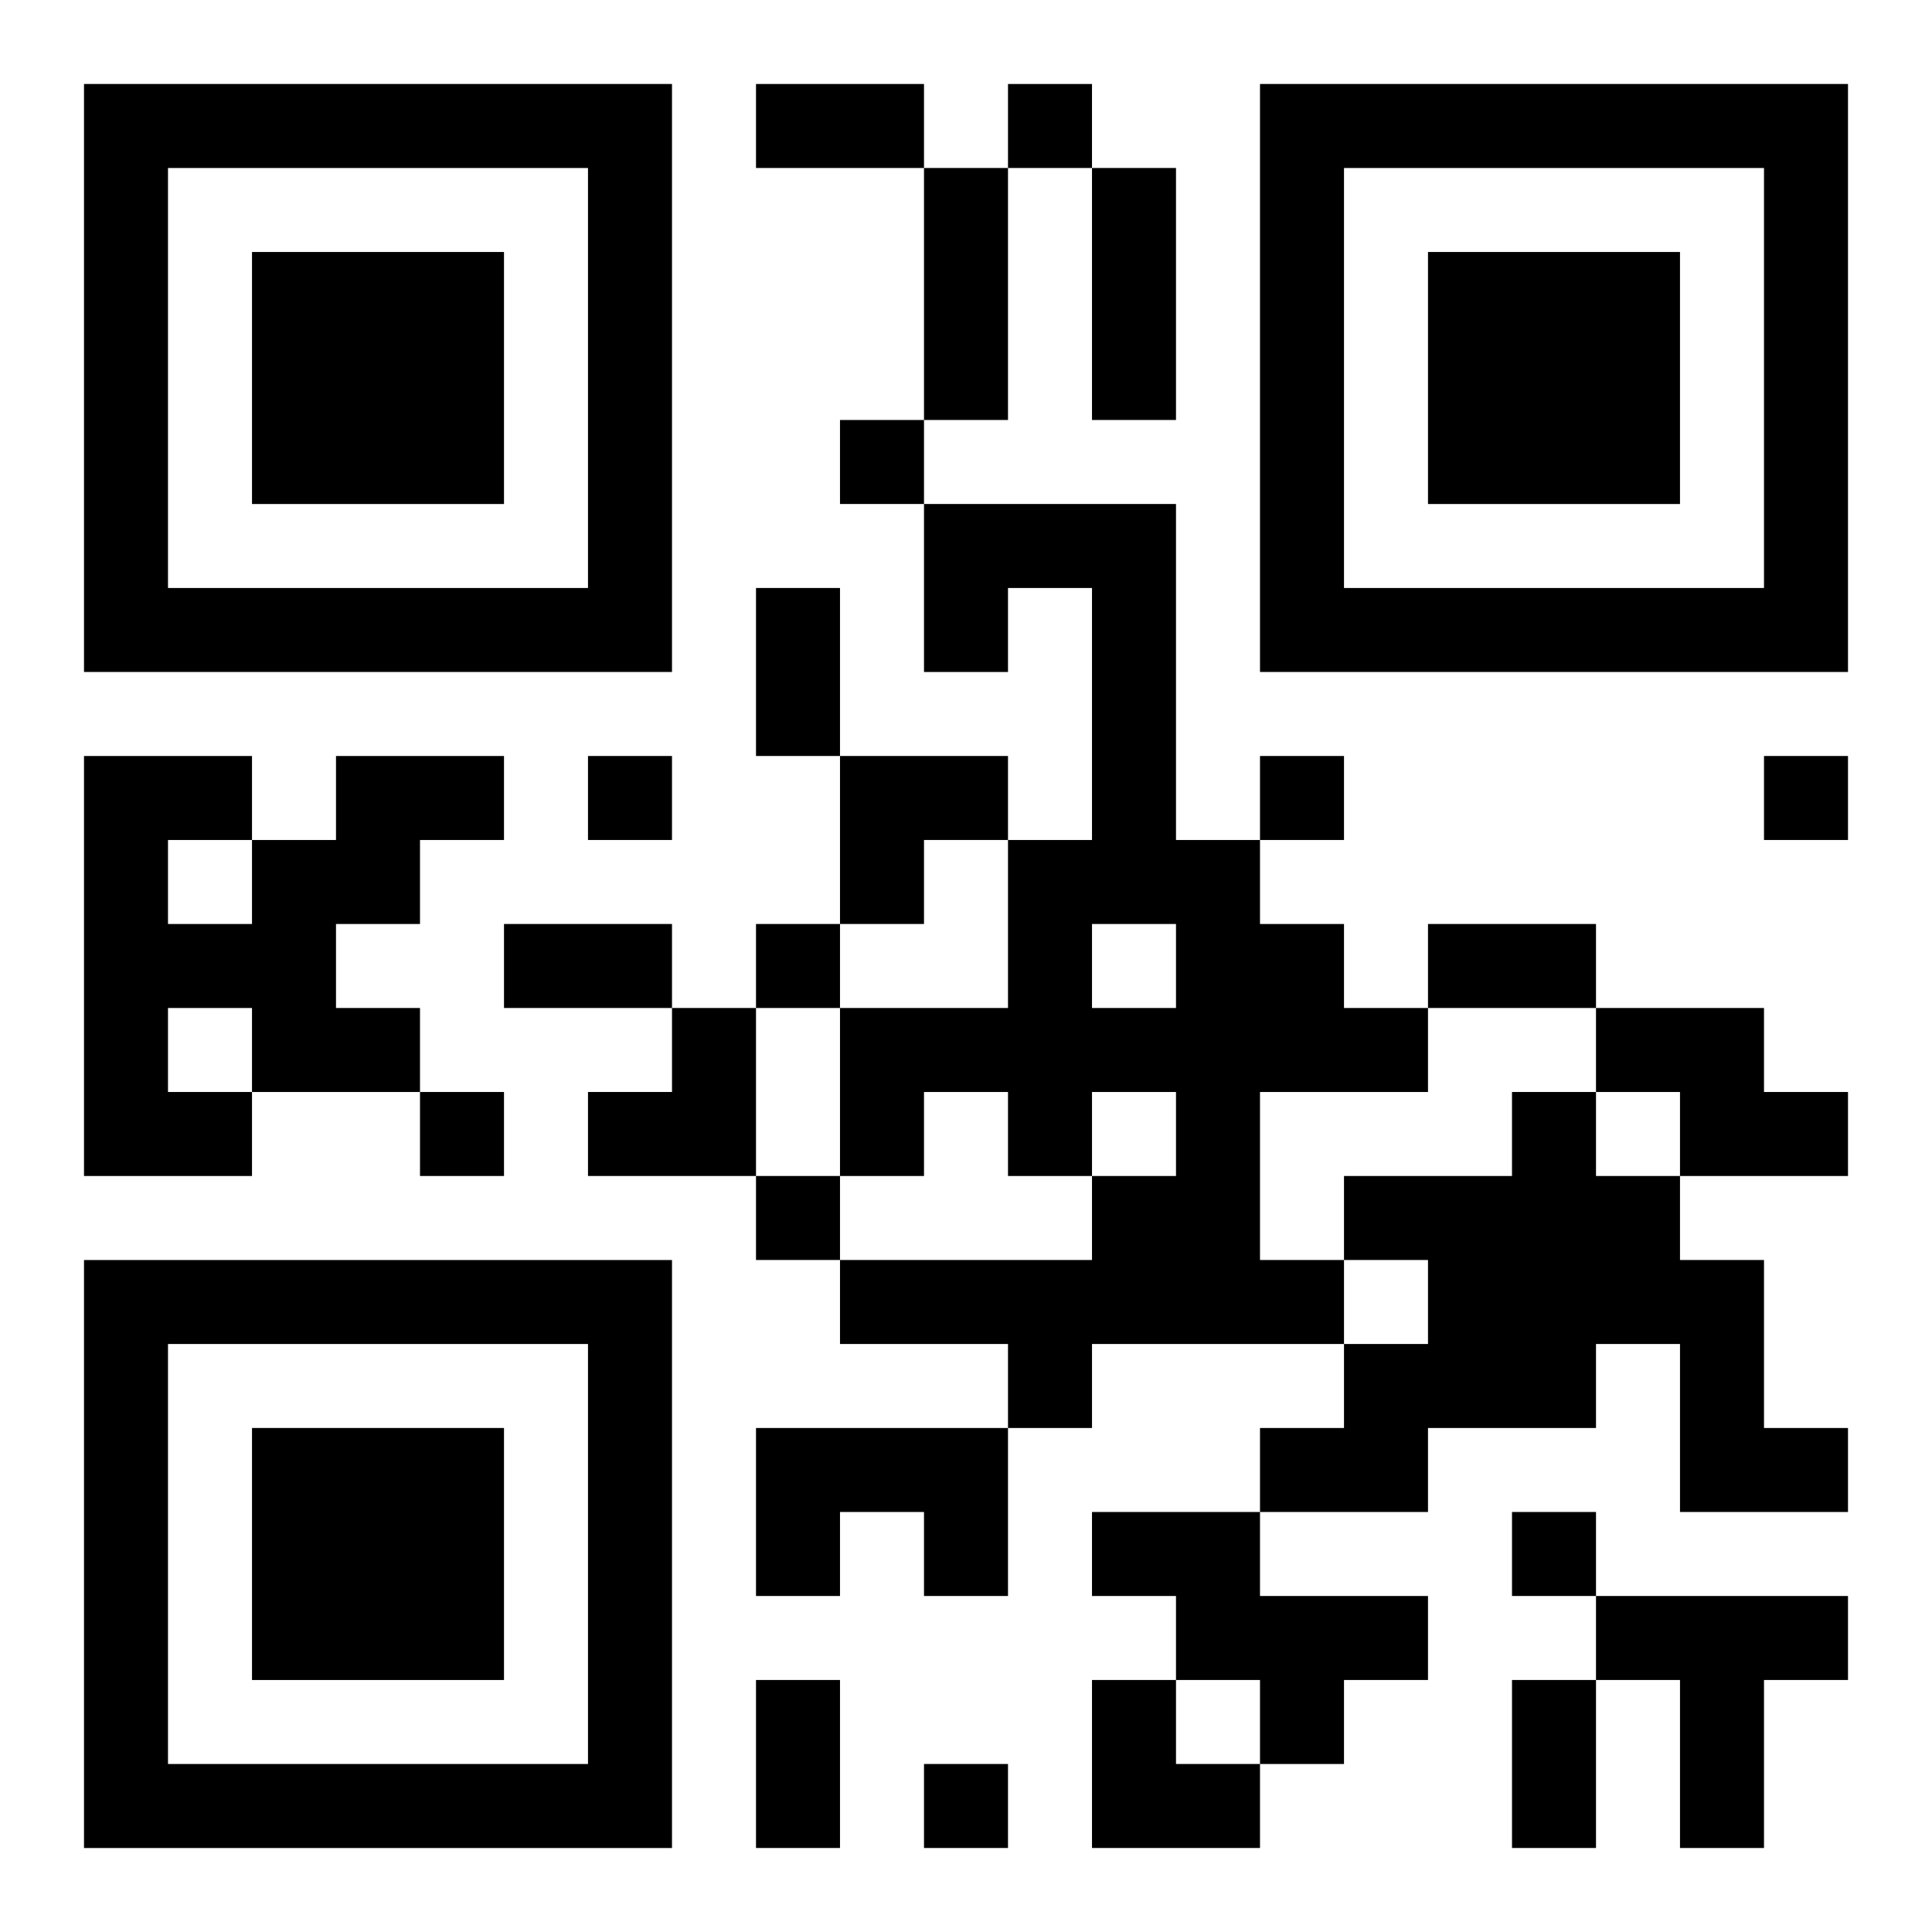 <?xml version="1.0" encoding="UTF-8"?>
<svg width="250" height="250" baseProfile="full" version="1.1" viewBox="-1 -1 23 23" xmlns="http://www.w3.org/2000/svg" xmlns:xlink="http://www.w3.org/1999/xlink"><symbol id="a"><path d="m0 7v7h7v-7h-7zm1 1h5v5h-5v-5zm1 1v3h3v-3h-3z"/></symbol><use y="-7" xlink:href="#a"/><use y="7" xlink:href="#a"/><use x="14" y="-7" xlink:href="#a"/><path d="m10 5h3v4h1v1h1v1h1v1h-2v2h1v1h-3v1h-1v-1h-2v-1h3v-1h1v-1h-1v1h-1v-1h-1v1h-1v-2h2v-2h1v-3h-1v1h-1v-2m2 5v1h1v-1h-1m-9-2h2v1h-1v1h-1v1h1v1h-2v1h-2v-5h2v1h1v-1m-2 1v1h1v-1h-1m0 2v1h1v-1h-1m17 0h2v1h1v1h-2v-1h-1v-1m-1 1h1v1h1v1h1v2h1v1h-2v-2h-1v1h-2v1h-2v-1h1v-1h1v-1h-1v-1h2v-1m-9 4h3v2h-1v-1h-1v1h-1v-2m4 1h2v1h2v1h-1v1h-1v-1h-1v-1h-1v-1m6 1h3v1h-1v2h-1v-2h-1v-1m-7-18v1h1v-1h-1m-2 4v1h1v-1h-1m-3 4v1h1v-1h-1m8 0v1h1v-1h-1m6 0v1h1v-1h-1m-12 2v1h1v-1h-1m-4 2v1h1v-1h-1m4 1v1h1v-1h-1m9 4v1h1v-1h-1m-7 3v1h1v-1h-1m-2-20h2v1h-2v-1m2 1h1v3h-1v-3m2 0h1v3h-1v-3m-4 5h1v2h-1v-2m-3 4h2v1h-2v-1m11 0h2v1h-2v-1m-8 9h1v2h-1v-2m9 0h1v2h-1v-2m-8-11h2v1h-1v1h-1zm-3 3m1 0h1v2h-2v-1h1zm5 8h1v1h1v1h-2z"/></svg>

